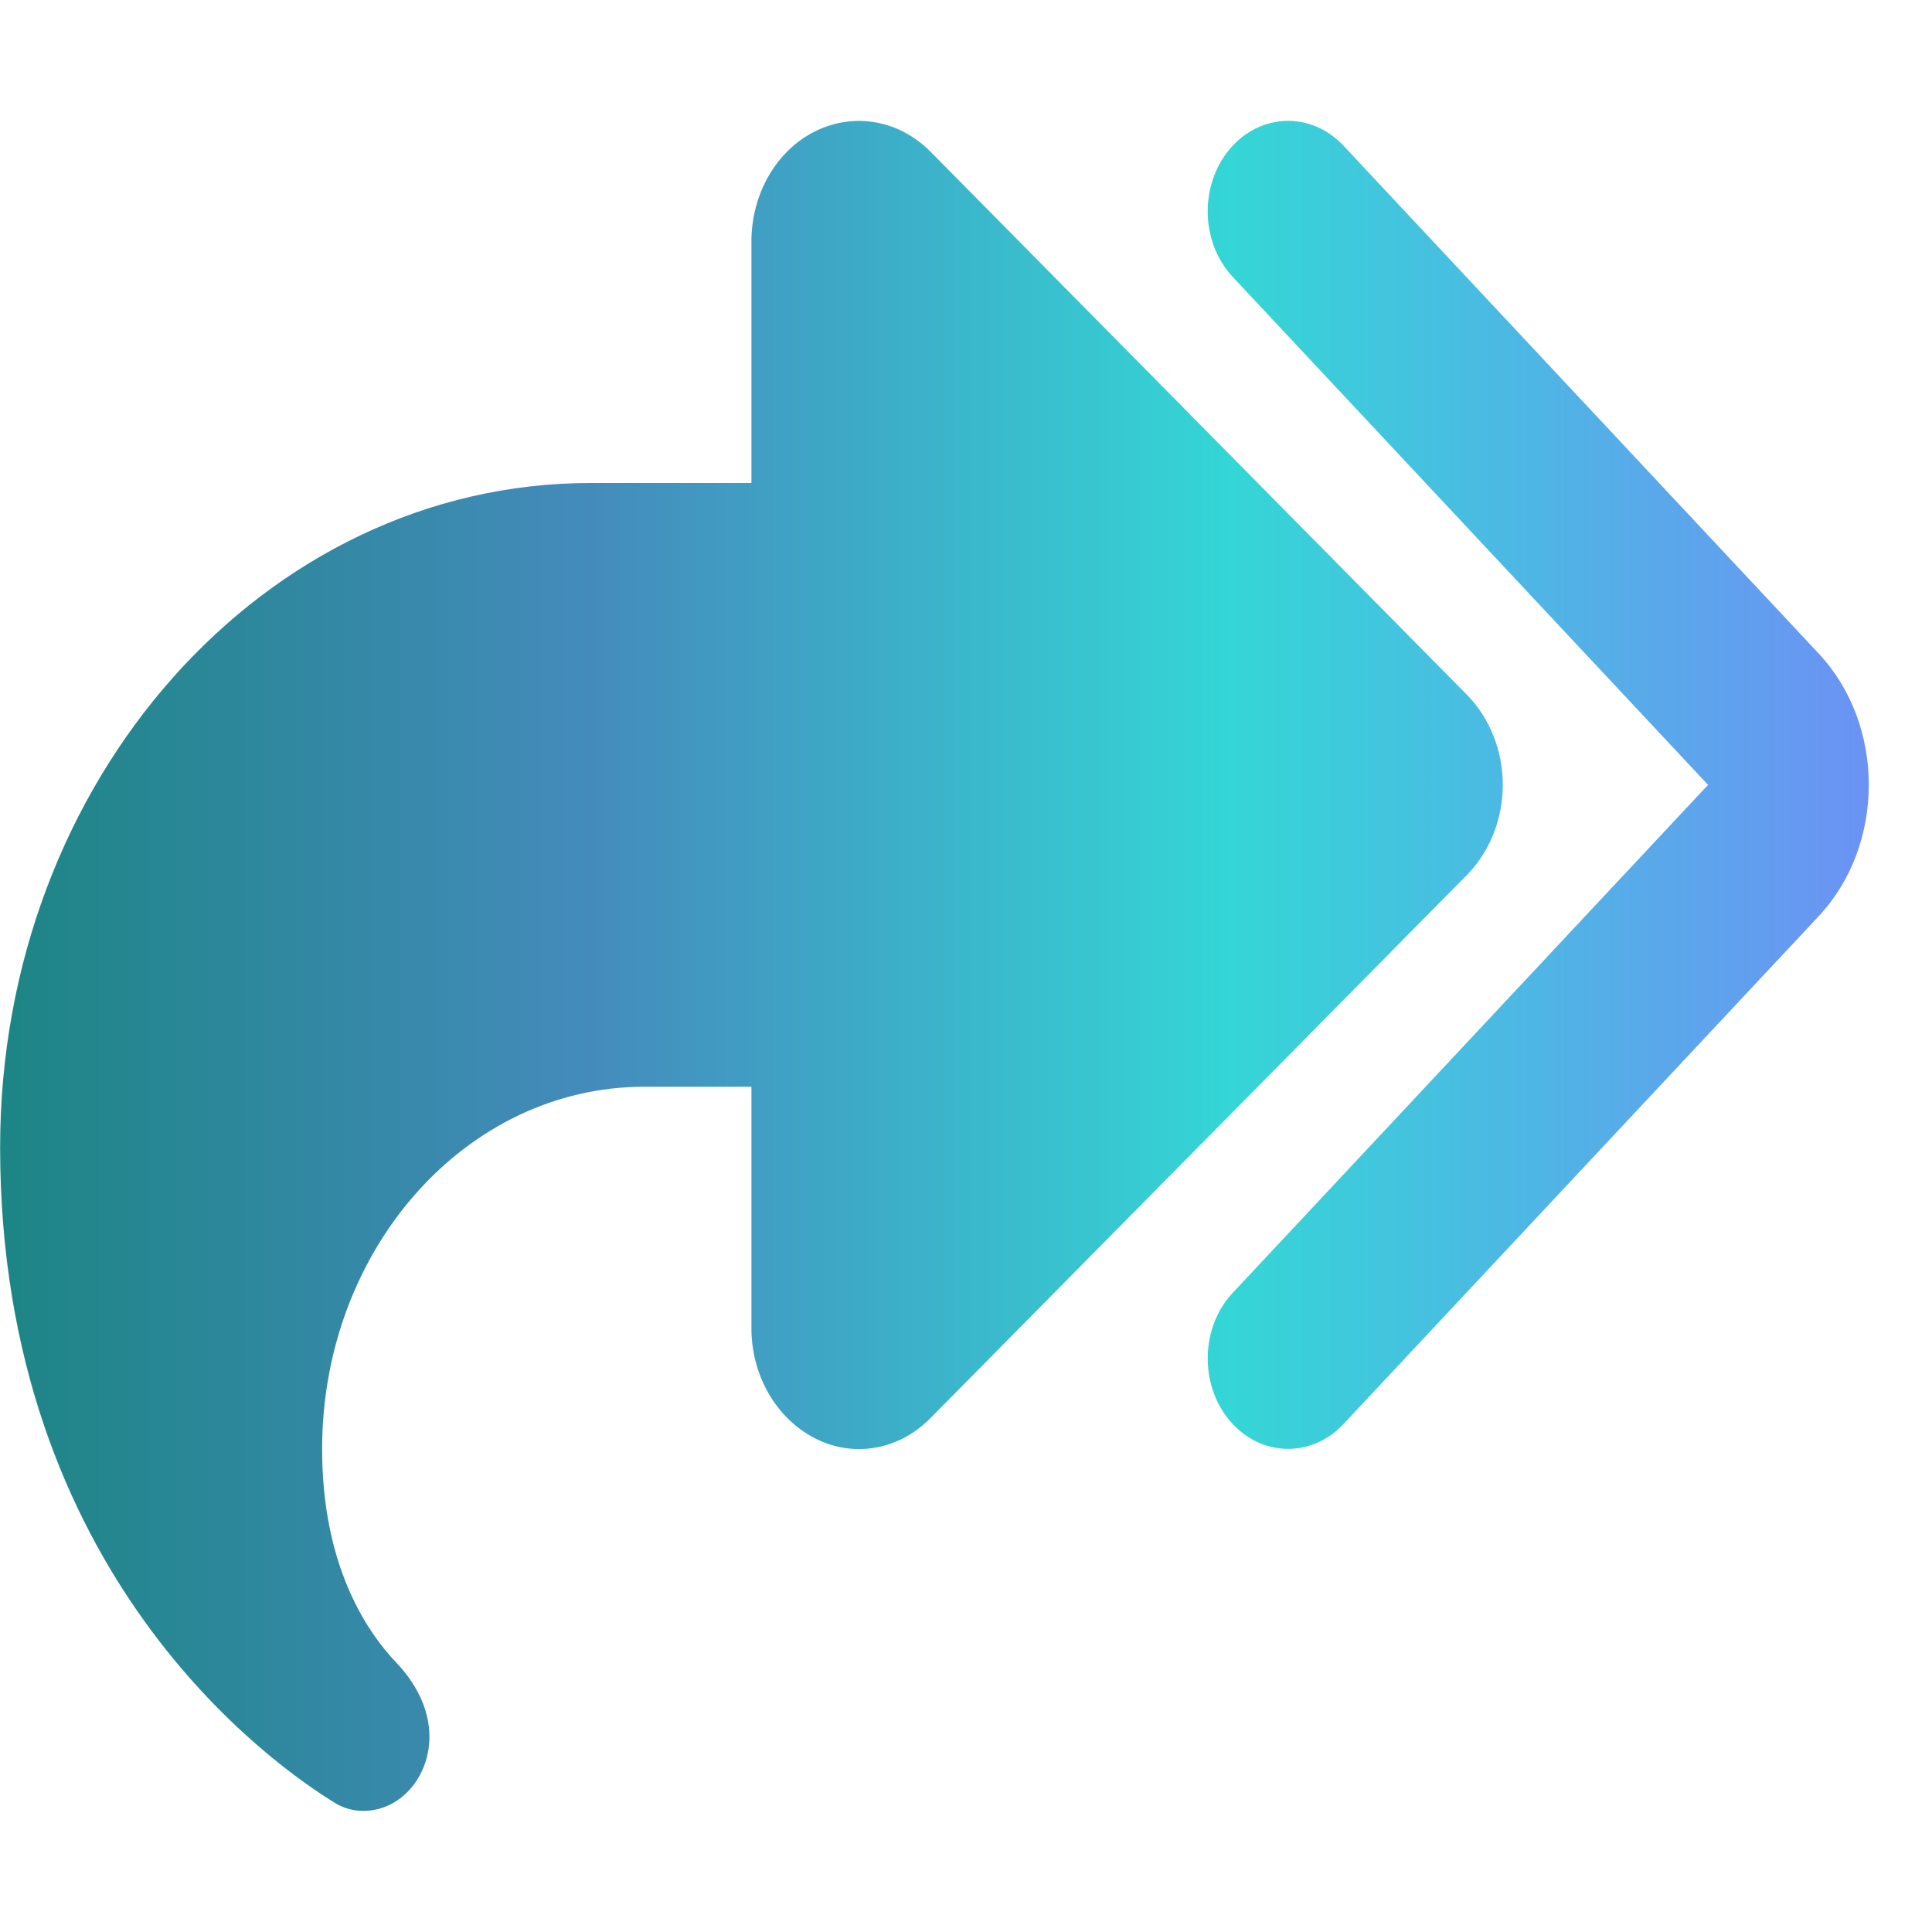 <svg width="48" height="48" viewBox="0 0 48 48" fill="none" xmlns="http://www.w3.org/2000/svg">
<path d="M30.553 3.703C31.311 2.803 32.578 2.766 33.378 3.619L45.186 16.238C46.844 18.009 46.844 20.991 45.186 22.762L33.378 35.381C32.578 36.234 31.311 36.197 30.553 35.297C29.794 34.397 29.828 32.972 30.628 32.119L42.436 19.5L30.628 6.881C29.828 6.028 29.794 4.603 30.553 3.703ZM18.669 6C18.669 4.819 19.286 3.741 20.253 3.262C21.219 2.784 22.336 2.981 23.119 3.769L36.453 17.269C37.011 17.841 37.336 18.647 37.336 19.5C37.336 20.353 37.011 21.159 36.453 21.731L23.119 35.231C22.336 36.028 21.211 36.225 20.253 35.737C19.294 35.25 18.669 34.181 18.669 33V27H16.003C11.586 27 8.003 31.031 8.003 36C8.003 38.85 9.069 40.491 9.853 41.316C10.311 41.794 10.669 42.441 10.669 43.144C10.669 44.166 9.936 44.991 9.028 44.991C8.794 44.991 8.561 44.934 8.353 44.812C6.794 43.866 0.003 39.122 0.003 28.5C0.003 19.387 6.569 12 14.669 12H18.669V6Z" fill="url(#paint0_linear_2101_767)"/>
<defs>
<linearGradient id="paint0_linear_2101_767" x1="0.003" y1="23.997" x2="46.43" y2="23.997" gradientUnits="userSpaceOnUse">
<stop stop-color="#1D8585"/>
<stop offset="0.316" stop-color="#448BBC"/>
<stop offset="0.659" stop-color="#34D6D6"/>
<stop offset="1" stop-color="#6C92F4"/>
<stop offset="1" stop-color="#4FC4E9"/>
</linearGradient>
</defs>
</svg>
